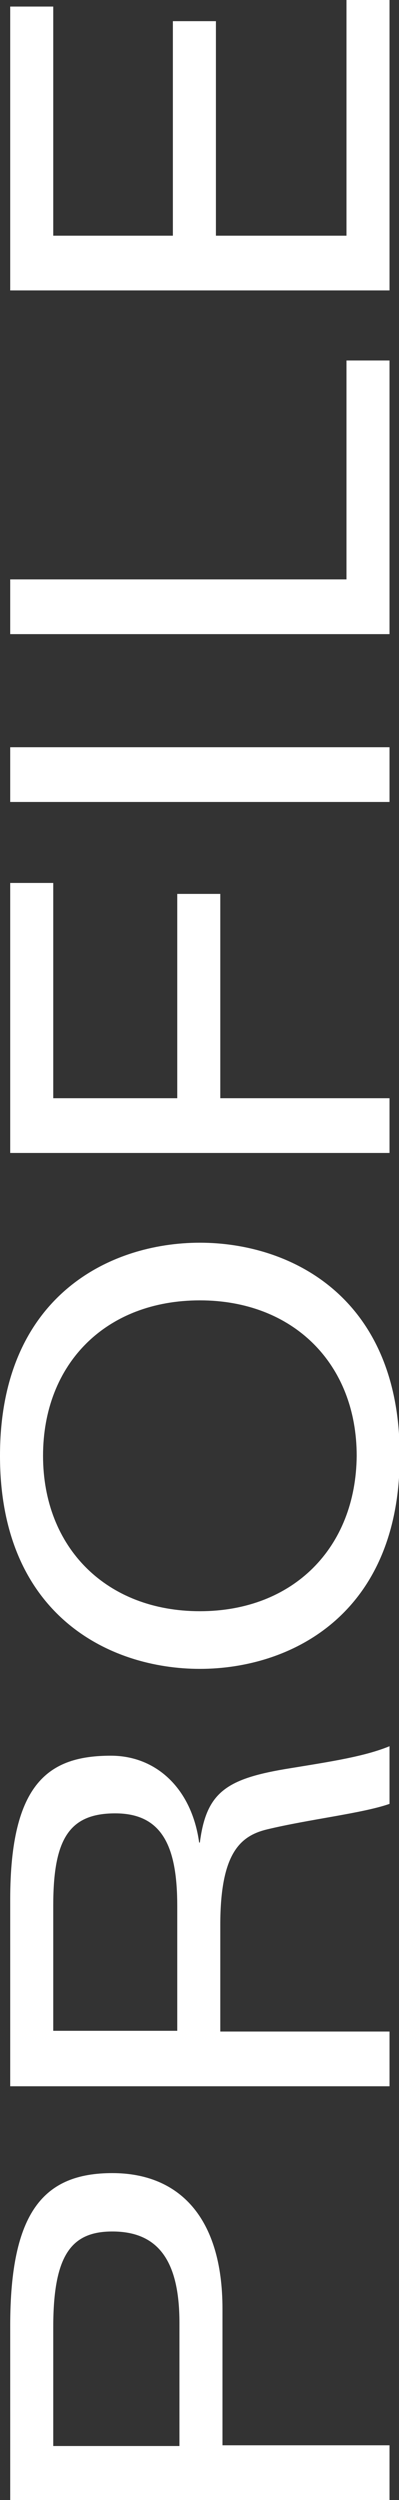 <?xml version="1.0" encoding="utf-8"?>
<!-- Generator: Adobe Illustrator 22.1.0, SVG Export Plug-In . SVG Version: 6.00 Build 0)  -->
<svg version="1.1" id="レイヤー_1" xmlns="http://www.w3.org/2000/svg" xmlns:xlink="http://www.w3.org/1999/xlink" x="0px"
	 y="0px" viewBox="0 0 54.7 342.6" style="enable-background:new 0 0 54.7 342.6;" xml:space="preserve" width="54.7" height="342.6">
<rect x="0" y="0" width="54.7" height="342.6" fill="#333333" stroke="none"/>
<style type="text/css">
	.st0{fill:#FFFFFF;}
</style>
<g>
	<path class="st0" d="M24.6,335.2H7.3v-16.3c0-9.9,2.5-13.1,8.1-13.1c6.2,0,9.2,3.9,9.2,12.5V335.2z M53.4,342.6v-7.5H30.5v-18.7
		c0-12.6-6-18.6-15.1-18.6c-9.4,0-14,5.3-14,20.9v23.9H53.4z"/>
	<path class="st0" d="M30.2,278.3v-14.5c0-9.8,2.7-12.2,6.4-13.1c5.8-1.4,13.1-2.2,16.8-3.5v-7.9c-3.4,1.4-8,2.1-13.5,3
		c-8.8,1.4-11.6,3.2-12.5,10.2h-0.1c-1-7.3-5.8-11.9-12.1-11.9c-8.4,0-13.8,3.6-13.8,19.7v25.6h52v-7.5H30.2z M7.3,278.3v-17.2
		c0-9.1,2.2-12.6,8.5-12.6c6.6,0,8.5,4.8,8.5,12.7v17.1H7.3z"/>
	<path class="st0" d="M27.4,228.7c12.4,0,27.4-7.4,27.4-29.2s-15-29.2-27.4-29.2S0,177.7,0,199.5S15,228.7,27.4,228.7z M27.4,220.8
		c-12.8,0-21.5-8.7-21.5-21.3c0-12.6,8.6-21.3,21.5-21.3c12.8,0,21.5,8.7,21.5,21.3C48.8,212.1,40.2,220.8,27.4,220.8z"/>
	<path class="st0" d="M53.4,158v-7.5H30.2v-28h-5.9v28h-17V121H1.4V158H53.4z"/>
	<path class="st0" d="M53.4,109.9v-7.5h-52v7.5H53.4z"/>
	<path class="st0" d="M53.4,86.8V49.4h-5.9v30H1.4v7.5H53.4z"/>
	<path class="st0" d="M53.4,39.7V0h-5.9v32.3H29.6V2.9h-5.9v29.4H7.3V0.9H1.4v38.9H53.4z"/>
</g>
</svg>
